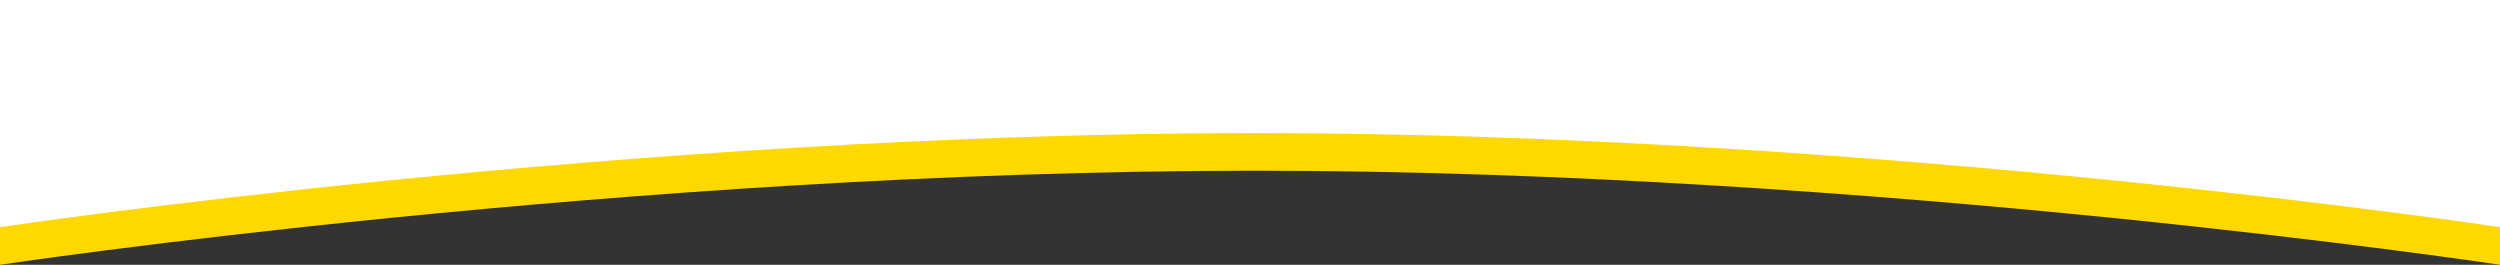 <?xml version="1.0" encoding="utf-8"?>
<!-- Generator: Adobe Illustrator 21.0.0, SVG Export Plug-In . SVG Version: 6.00 Build 0)  -->
<svg version="1.1" id="Layer_1" xmlns="http://www.w3.org/2000/svg" xmlns:xlink="http://www.w3.org/1999/xlink" x="0px" y="0px"
     viewBox="0 0 930 98.5" style="enable-background:new 0 0 930 98.5;" xml:space="preserve" preserveAspectRatio="none">
	<rect x="0" y="0" width="930" height="98.5" fill="#333333" stroke="none"/>
	<style type="text/css">
		.st0{fill-rule:evenodd;clip-rule:evenodd;fill:#ffd800;}
		.st1{fill-rule:evenodd;clip-rule:evenodd;fill:#FFFFFF;}
	</style>
<path class="st0" d="M0,14v84.5c0,0,233.2-35,467-35c231.2,0,463,35,463,35V14H0z" />
<path class="st1" d="M0,0v84.5c0,0,233.2-35,467-35c231.2,0,463,35,463,35V0H0z" />
</svg>

